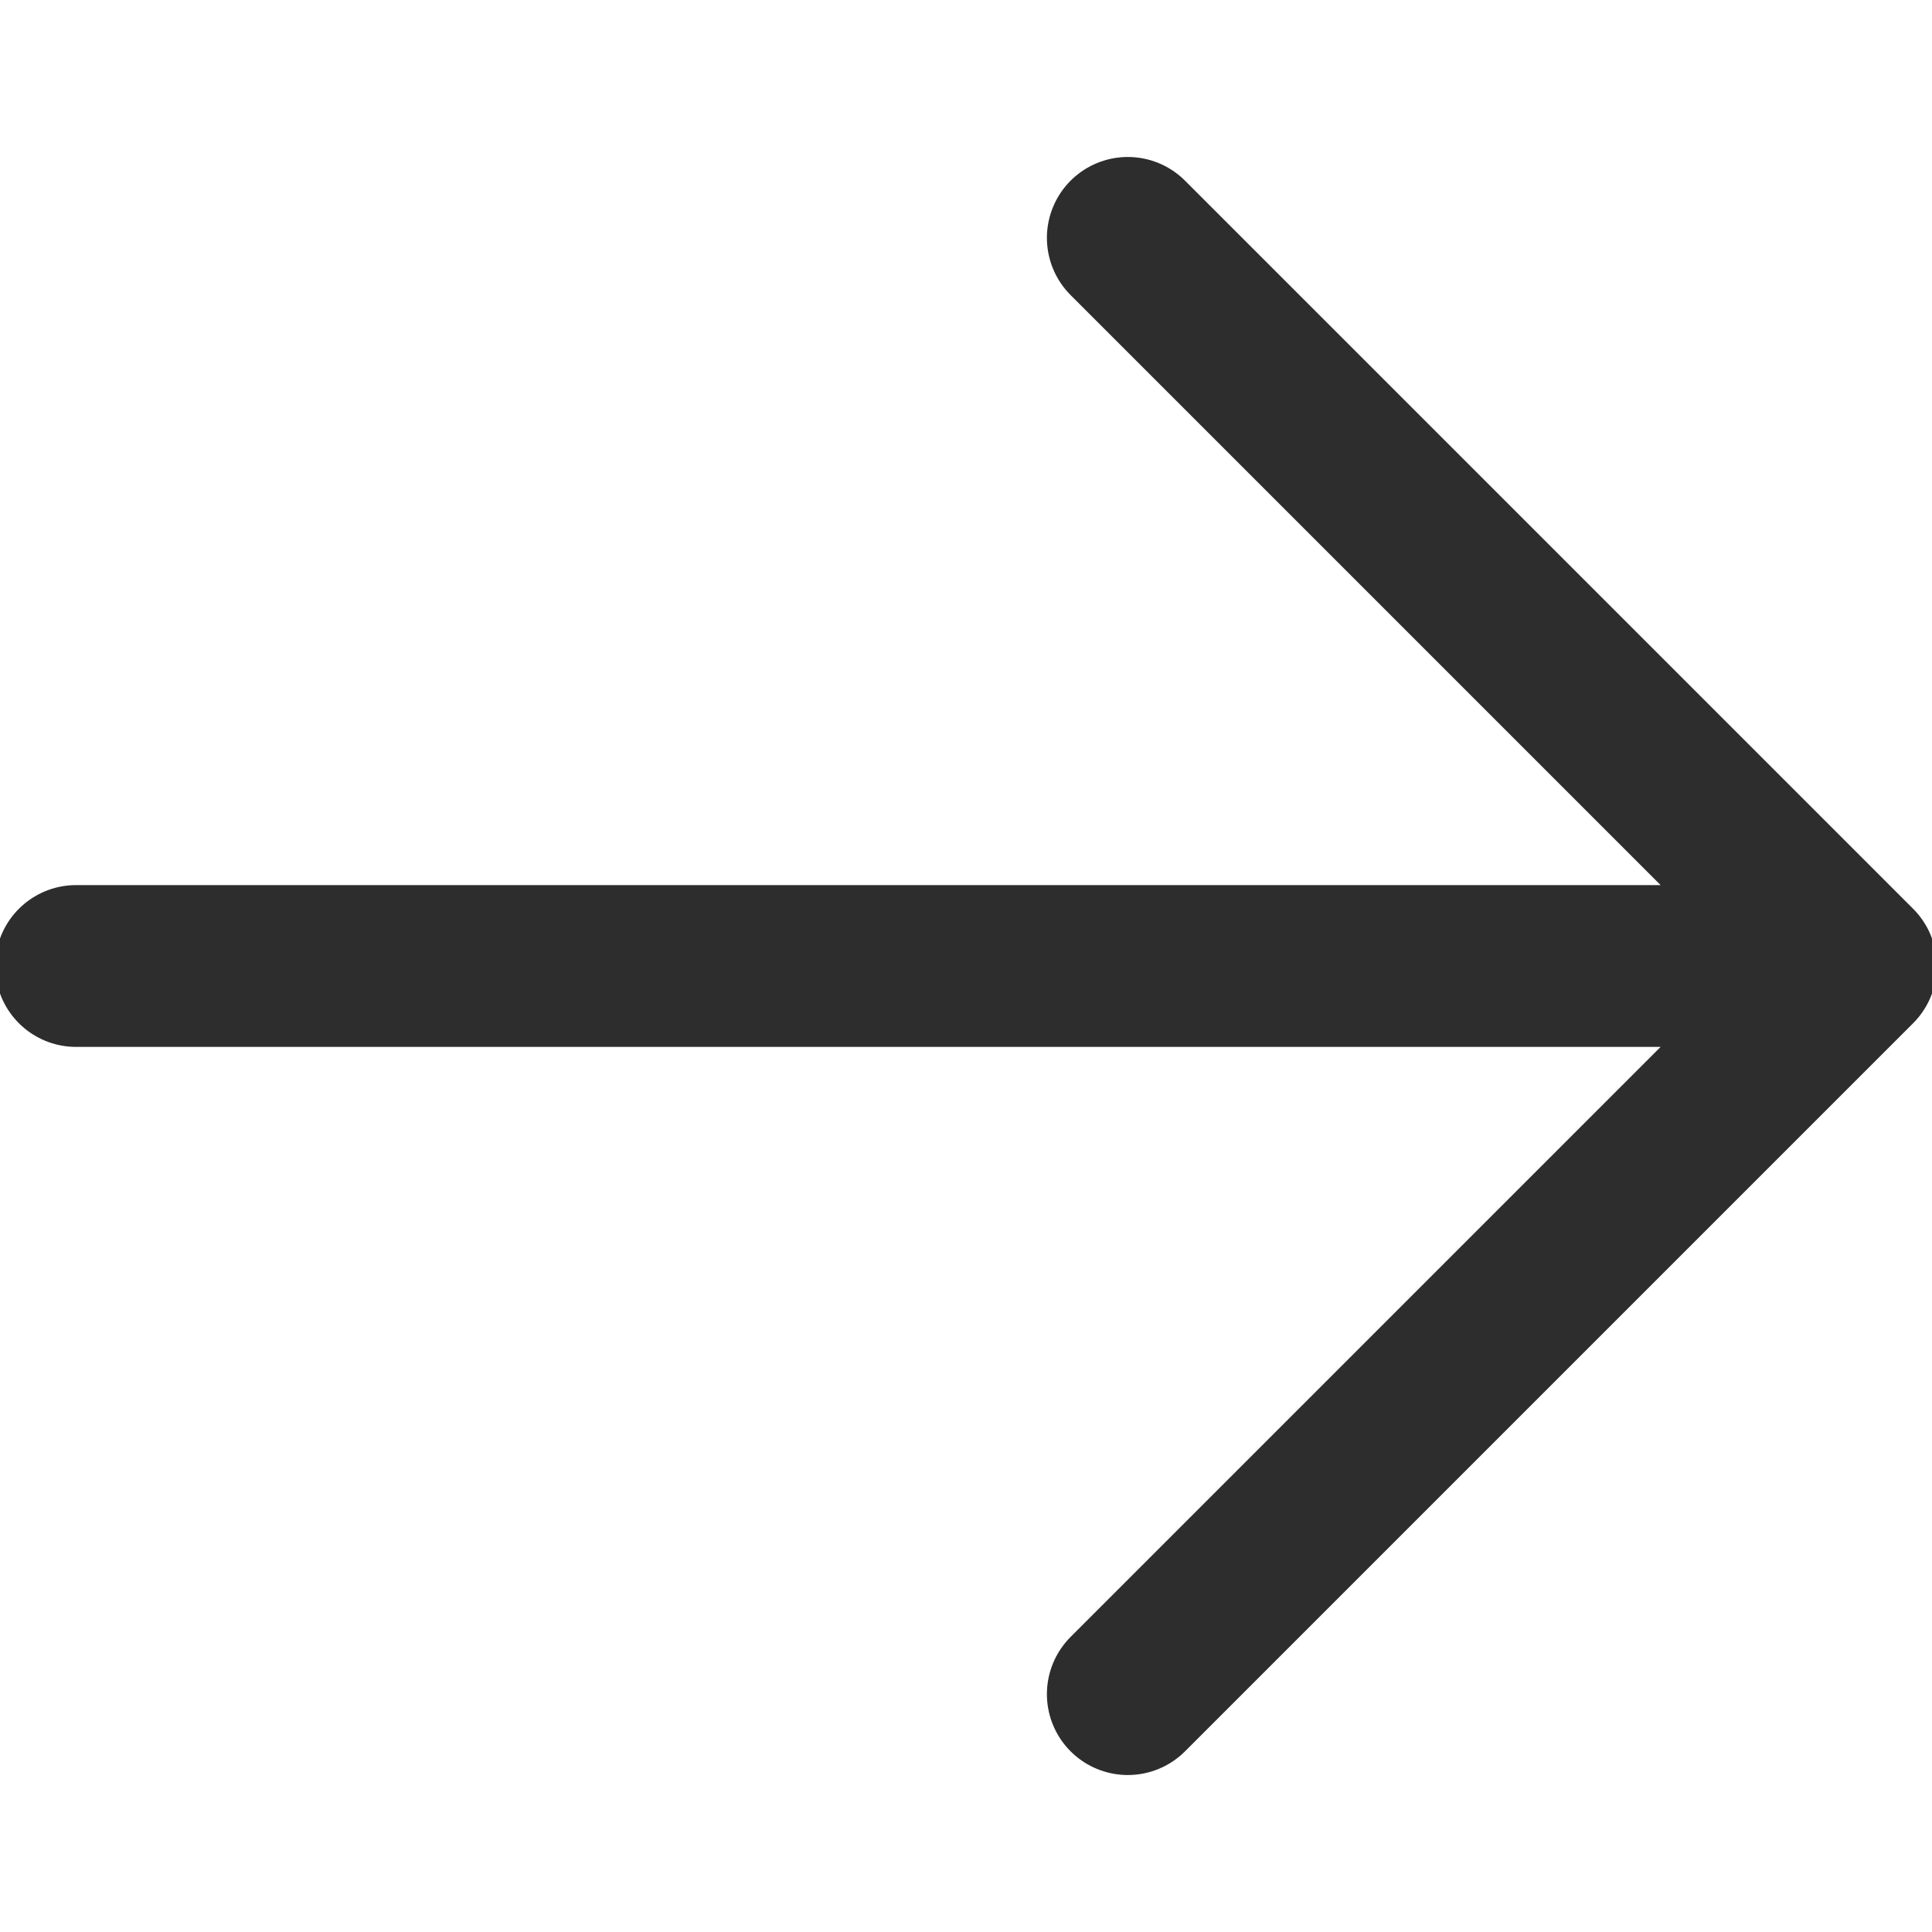 <svg xmlns="http://www.w3.org/2000/svg" xmlns:xlink="http://www.w3.org/1999/xlink" width="192pt" height="192pt" viewBox="0 0 192 192" version="1.1" class="iconadda"><!-- iconadda -->
<g transform="rotate(0,96,96) translate(-32.64,-32.64) scale(1.34,1.34)">
<path style="fill: none; stroke-width: 16; stroke-linecap: round; stroke-linejoin: round; stroke-opacity: 1; stroke-miterlimit: 4;" d="M 40 128 L 216 128 M 144 56 L 216 128 L 144 200 " transform="matrix(0.75,0,0,0.75,0,0)" stroke="#2d2d2d" data-original="#000000" class=""></path>
</g>
</svg>